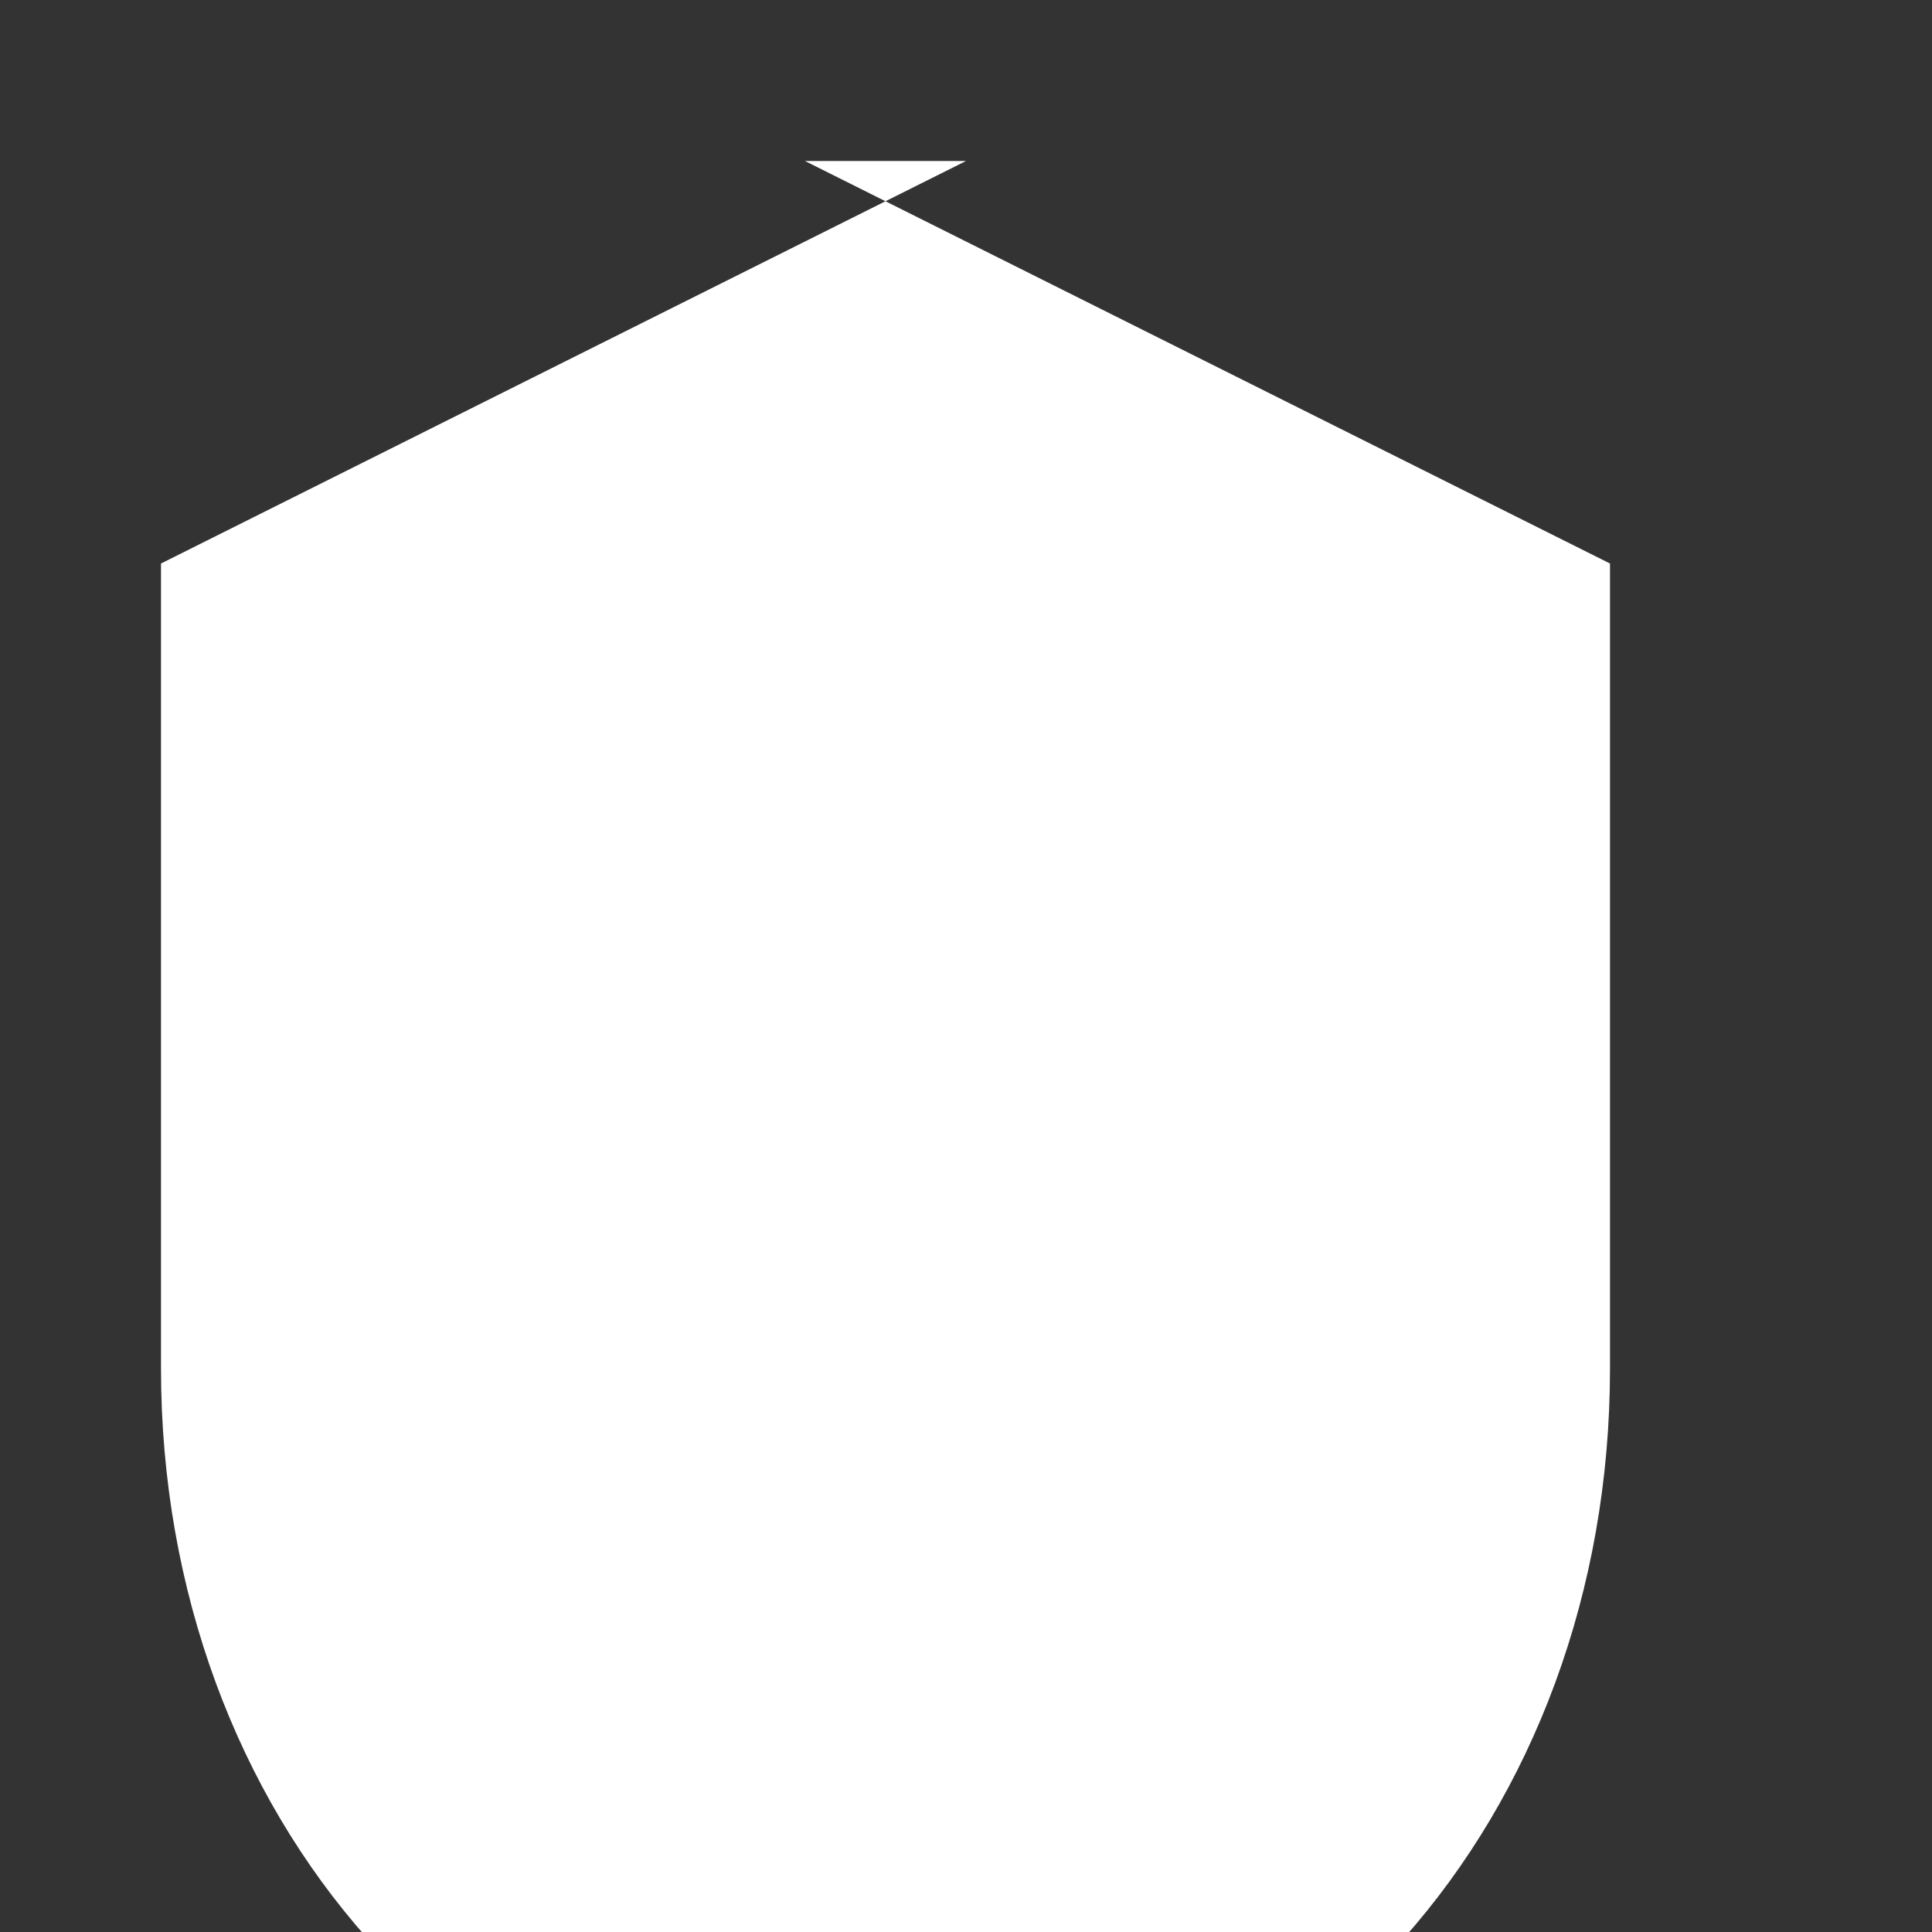 <svg class="w-7 h-7 text-white" fill="white" viewBox="0 0 24 24" xmlns="http://www.w3.org/2000/svg">
  <rect x="0" y="0" width="24" height="24" fill="#333333" stroke="none"/>
  <path d="M12 2L2 7v10c0 5.55 3.84 10 9 10s9-4.45 9-10V7l-10-5z" />
</svg>